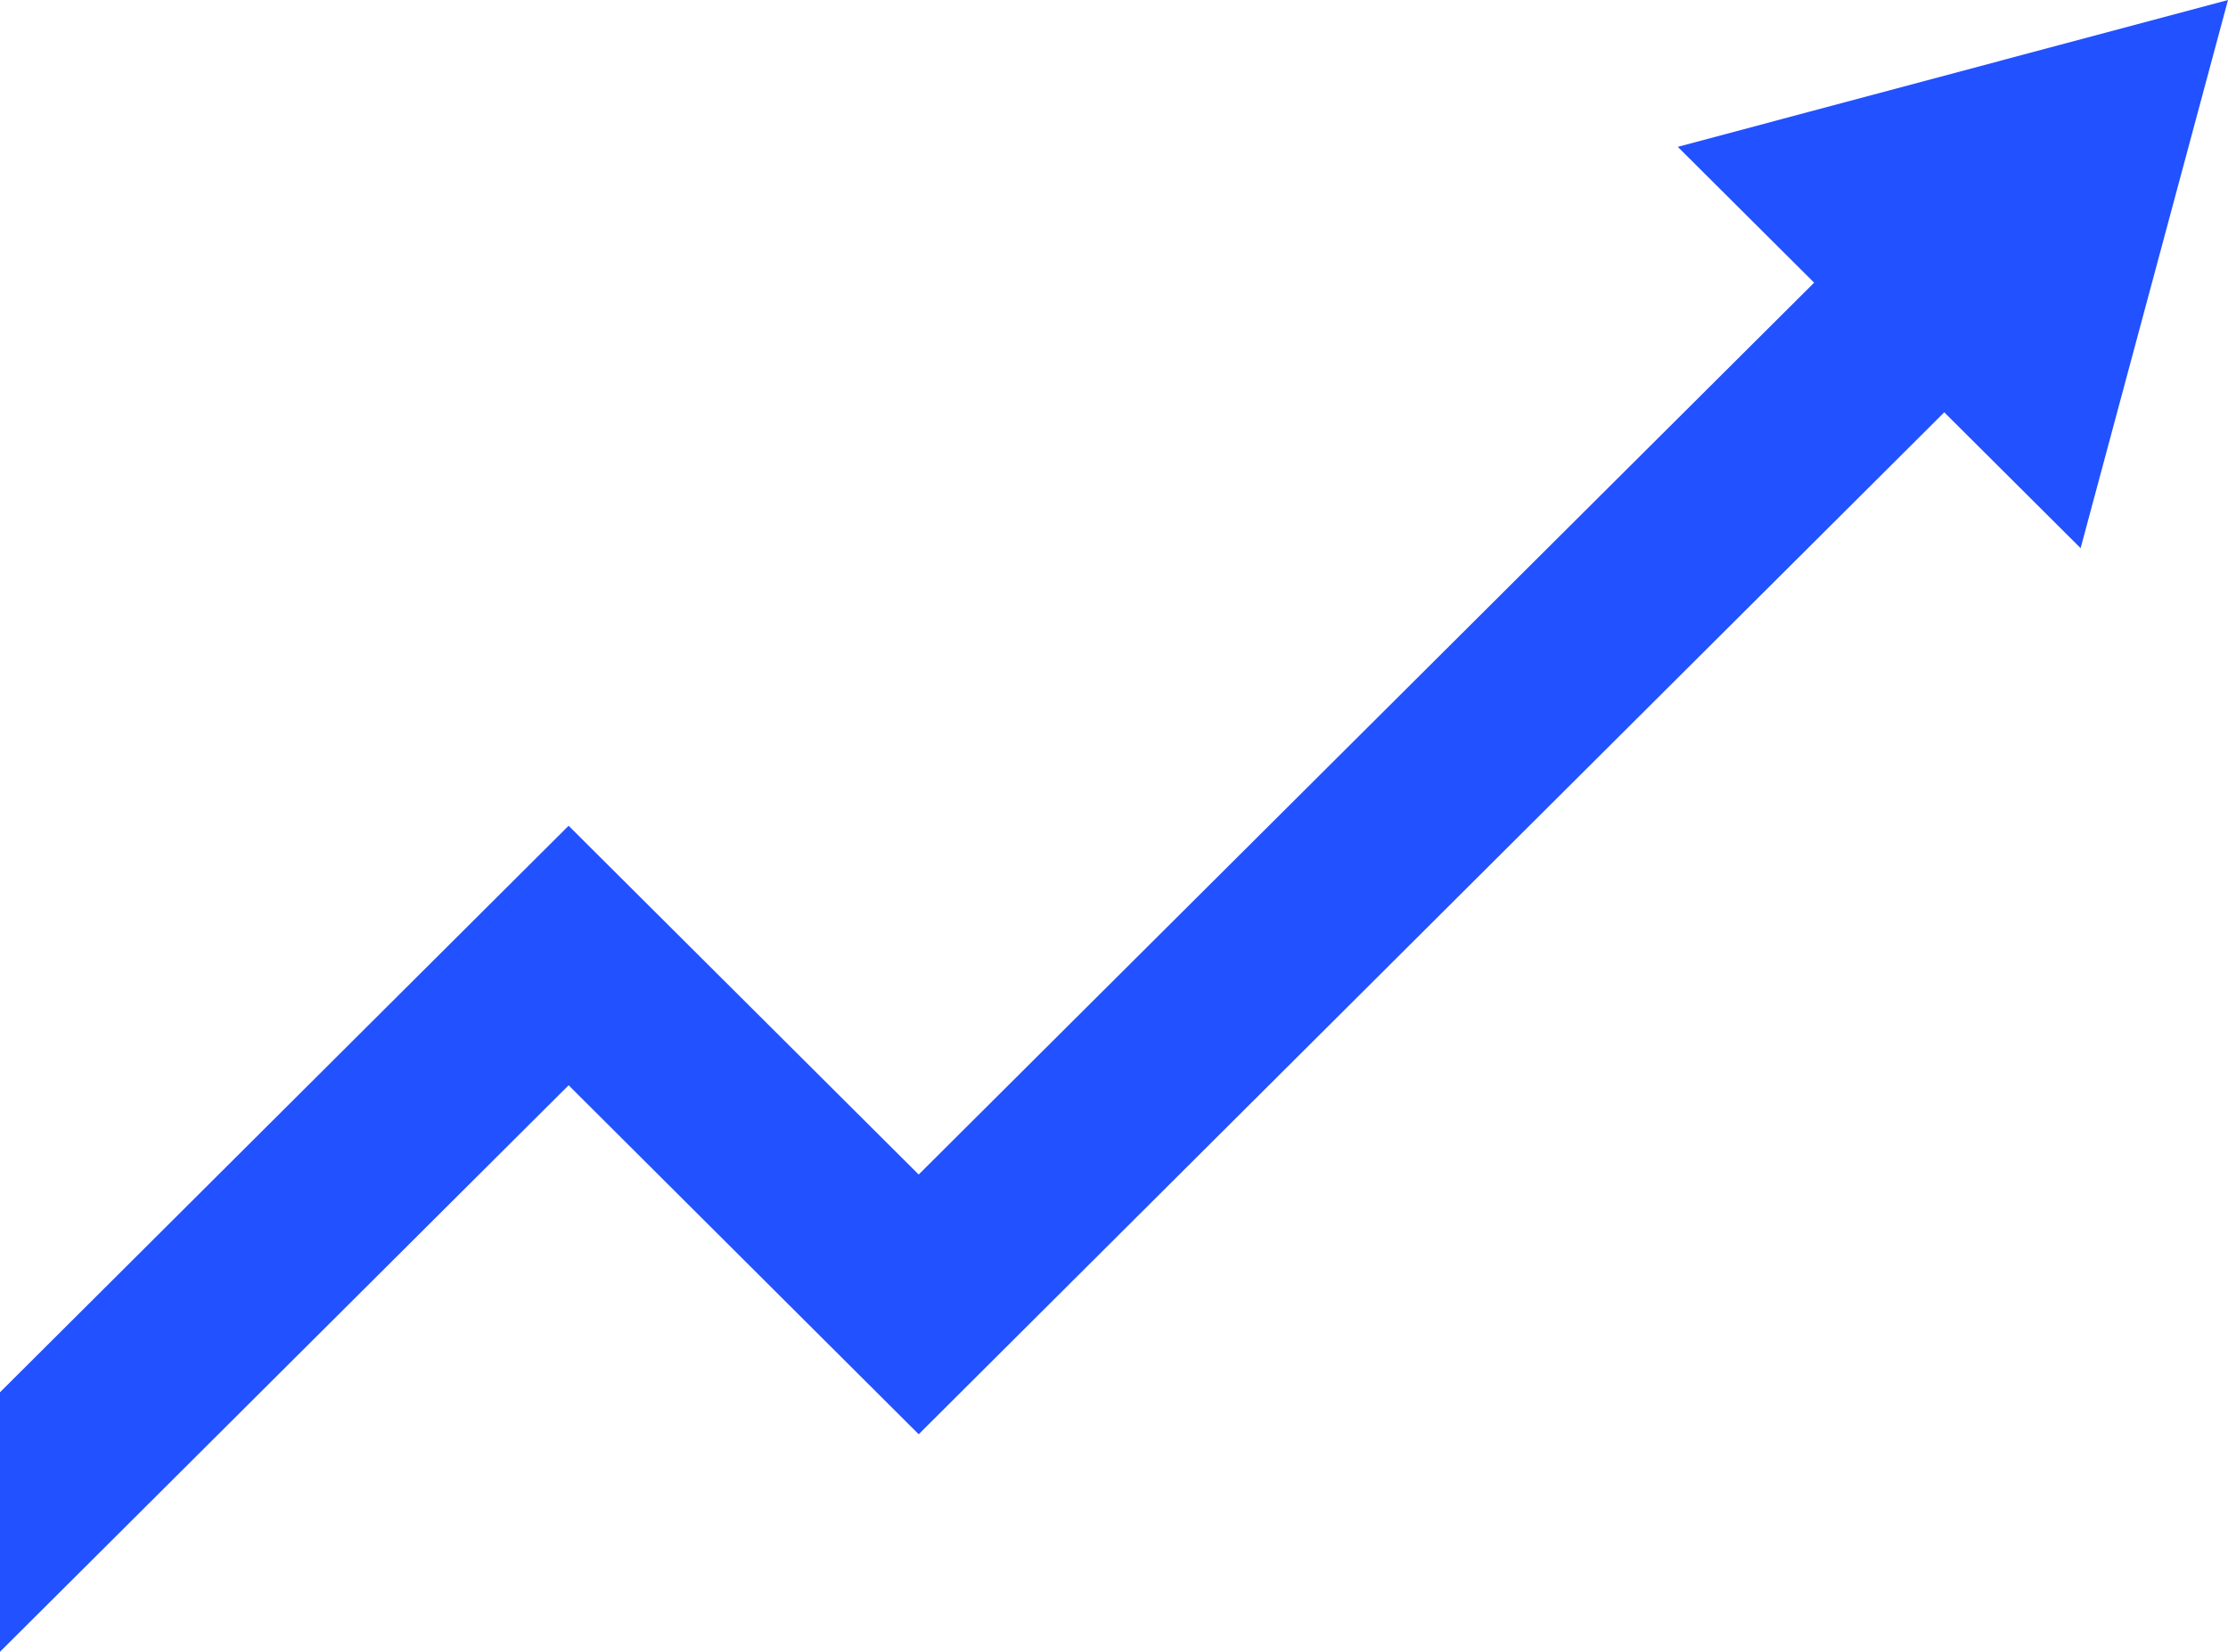 <svg xmlns="http://www.w3.org/2000/svg" width="147px" height="109px" viewBox="0 0 147 109" fill="none" aria-hidden="true">
<g clip-path="url(#clip0_245_782563d435b627674)">
<path d="M0 109V91.876L37.517 54.492L60.614 77.507L123.584 14.778L132.169 23.332L60.614 94.646L37.517 71.617L0 109Z" fill="#2251FF"/>
<path d="M137.275 36.172L147 0L110.698 9.69L137.275 36.172Z" fill="#2251FF"/>
</g>
<defs><linearGradient class="cerosgradient" data-cerosgradient="true" id="CerosGradient_id4a0375b57" gradientUnits="userSpaceOnUse" x1="50%" y1="100%" x2="50%" y2="0%"><stop offset="0%" stop-color="#d1d1d1"/><stop offset="100%" stop-color="#d1d1d1"/></linearGradient><linearGradient/>
<clipPath id="clip0_245_782563d435b627674">
<rect width="147" height="109" fill="white"/>
</clipPath>
</defs>
</svg>